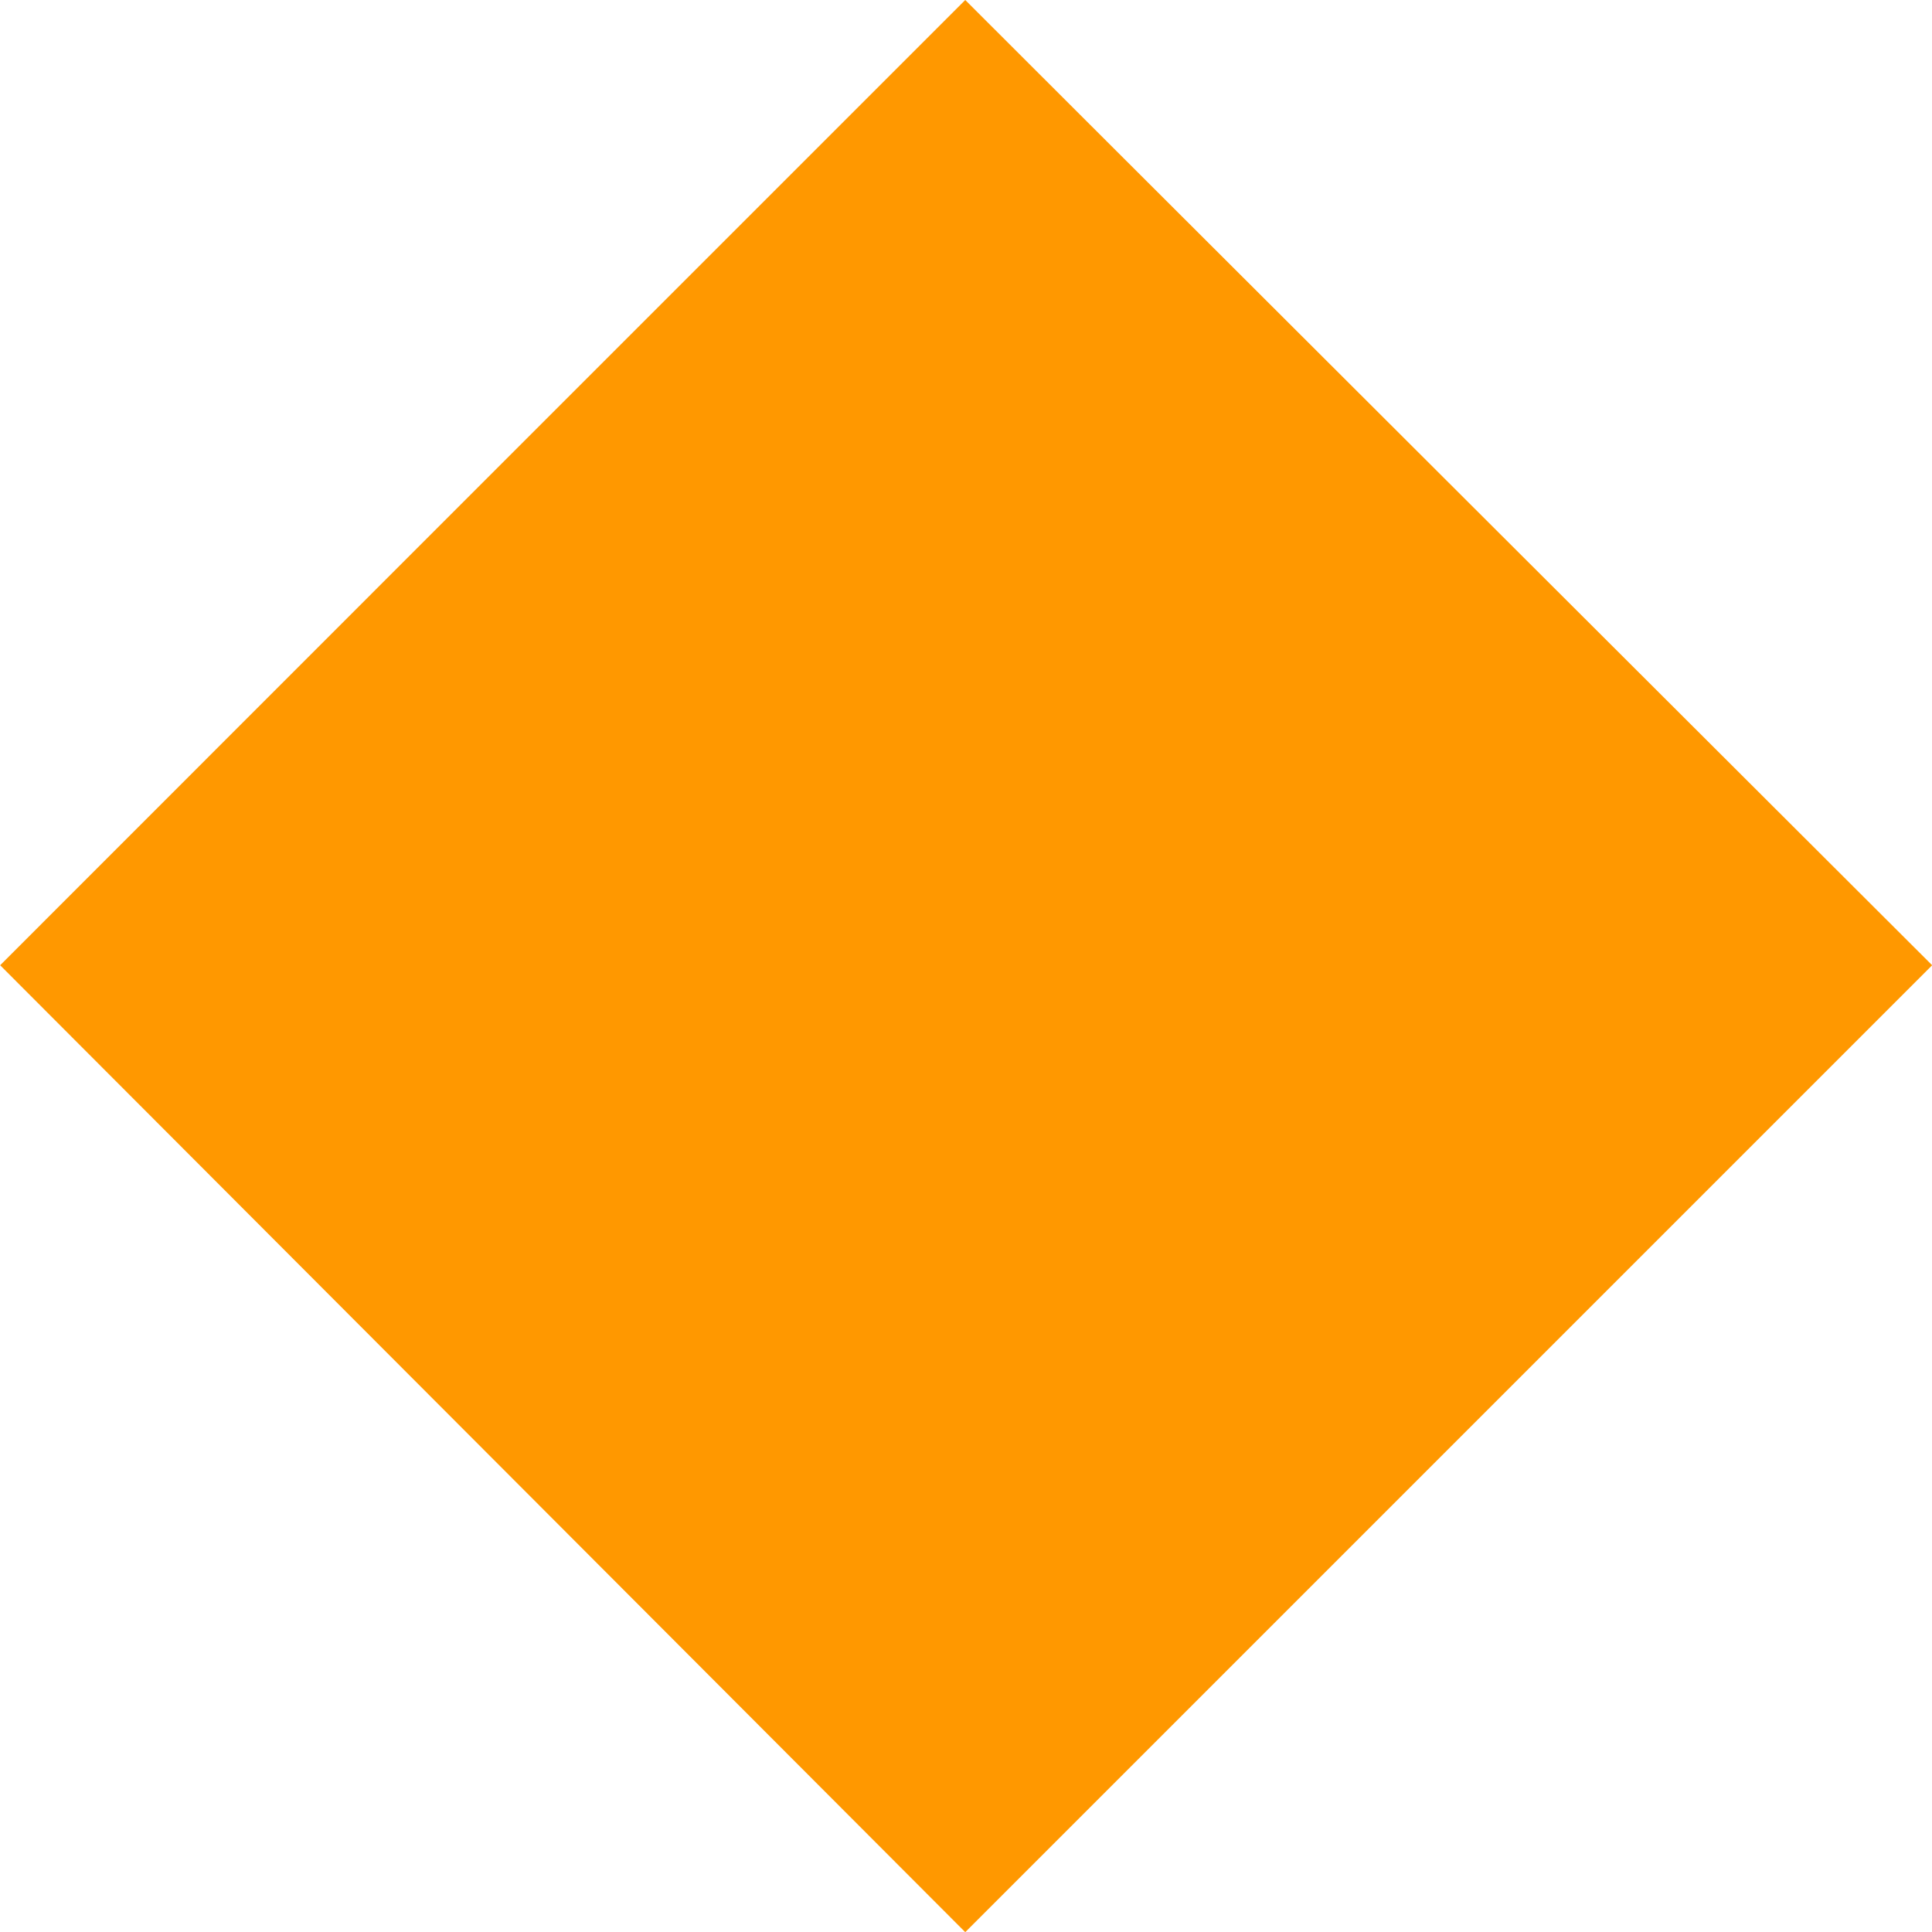 <?xml version="1.0" standalone="no"?>
<!DOCTYPE svg PUBLIC "-//W3C//DTD SVG 20010904//EN"
 "http://www.w3.org/TR/2001/REC-SVG-20010904/DTD/svg10.dtd">
<svg version="1.0" xmlns="http://www.w3.org/2000/svg"
 width="1280pt" height="1280pt" viewBox="0 0 1280 1280"
 preserveAspectRatio="xMidYMid meet">
<g transform="translate(0,1280) scale(0.1,-0.1)"
fill="#ff9800" stroke="none">
<path d="M3198 9603 l-3197 -3198 3197 -3203 3197 -3203 3203 3203 3203 3203
-3203 3197 c-1762 1759 -3203 3197 -3203 3198 0 0 -1439 -1439 -3197 -3197z"/>
</g>
</svg>
